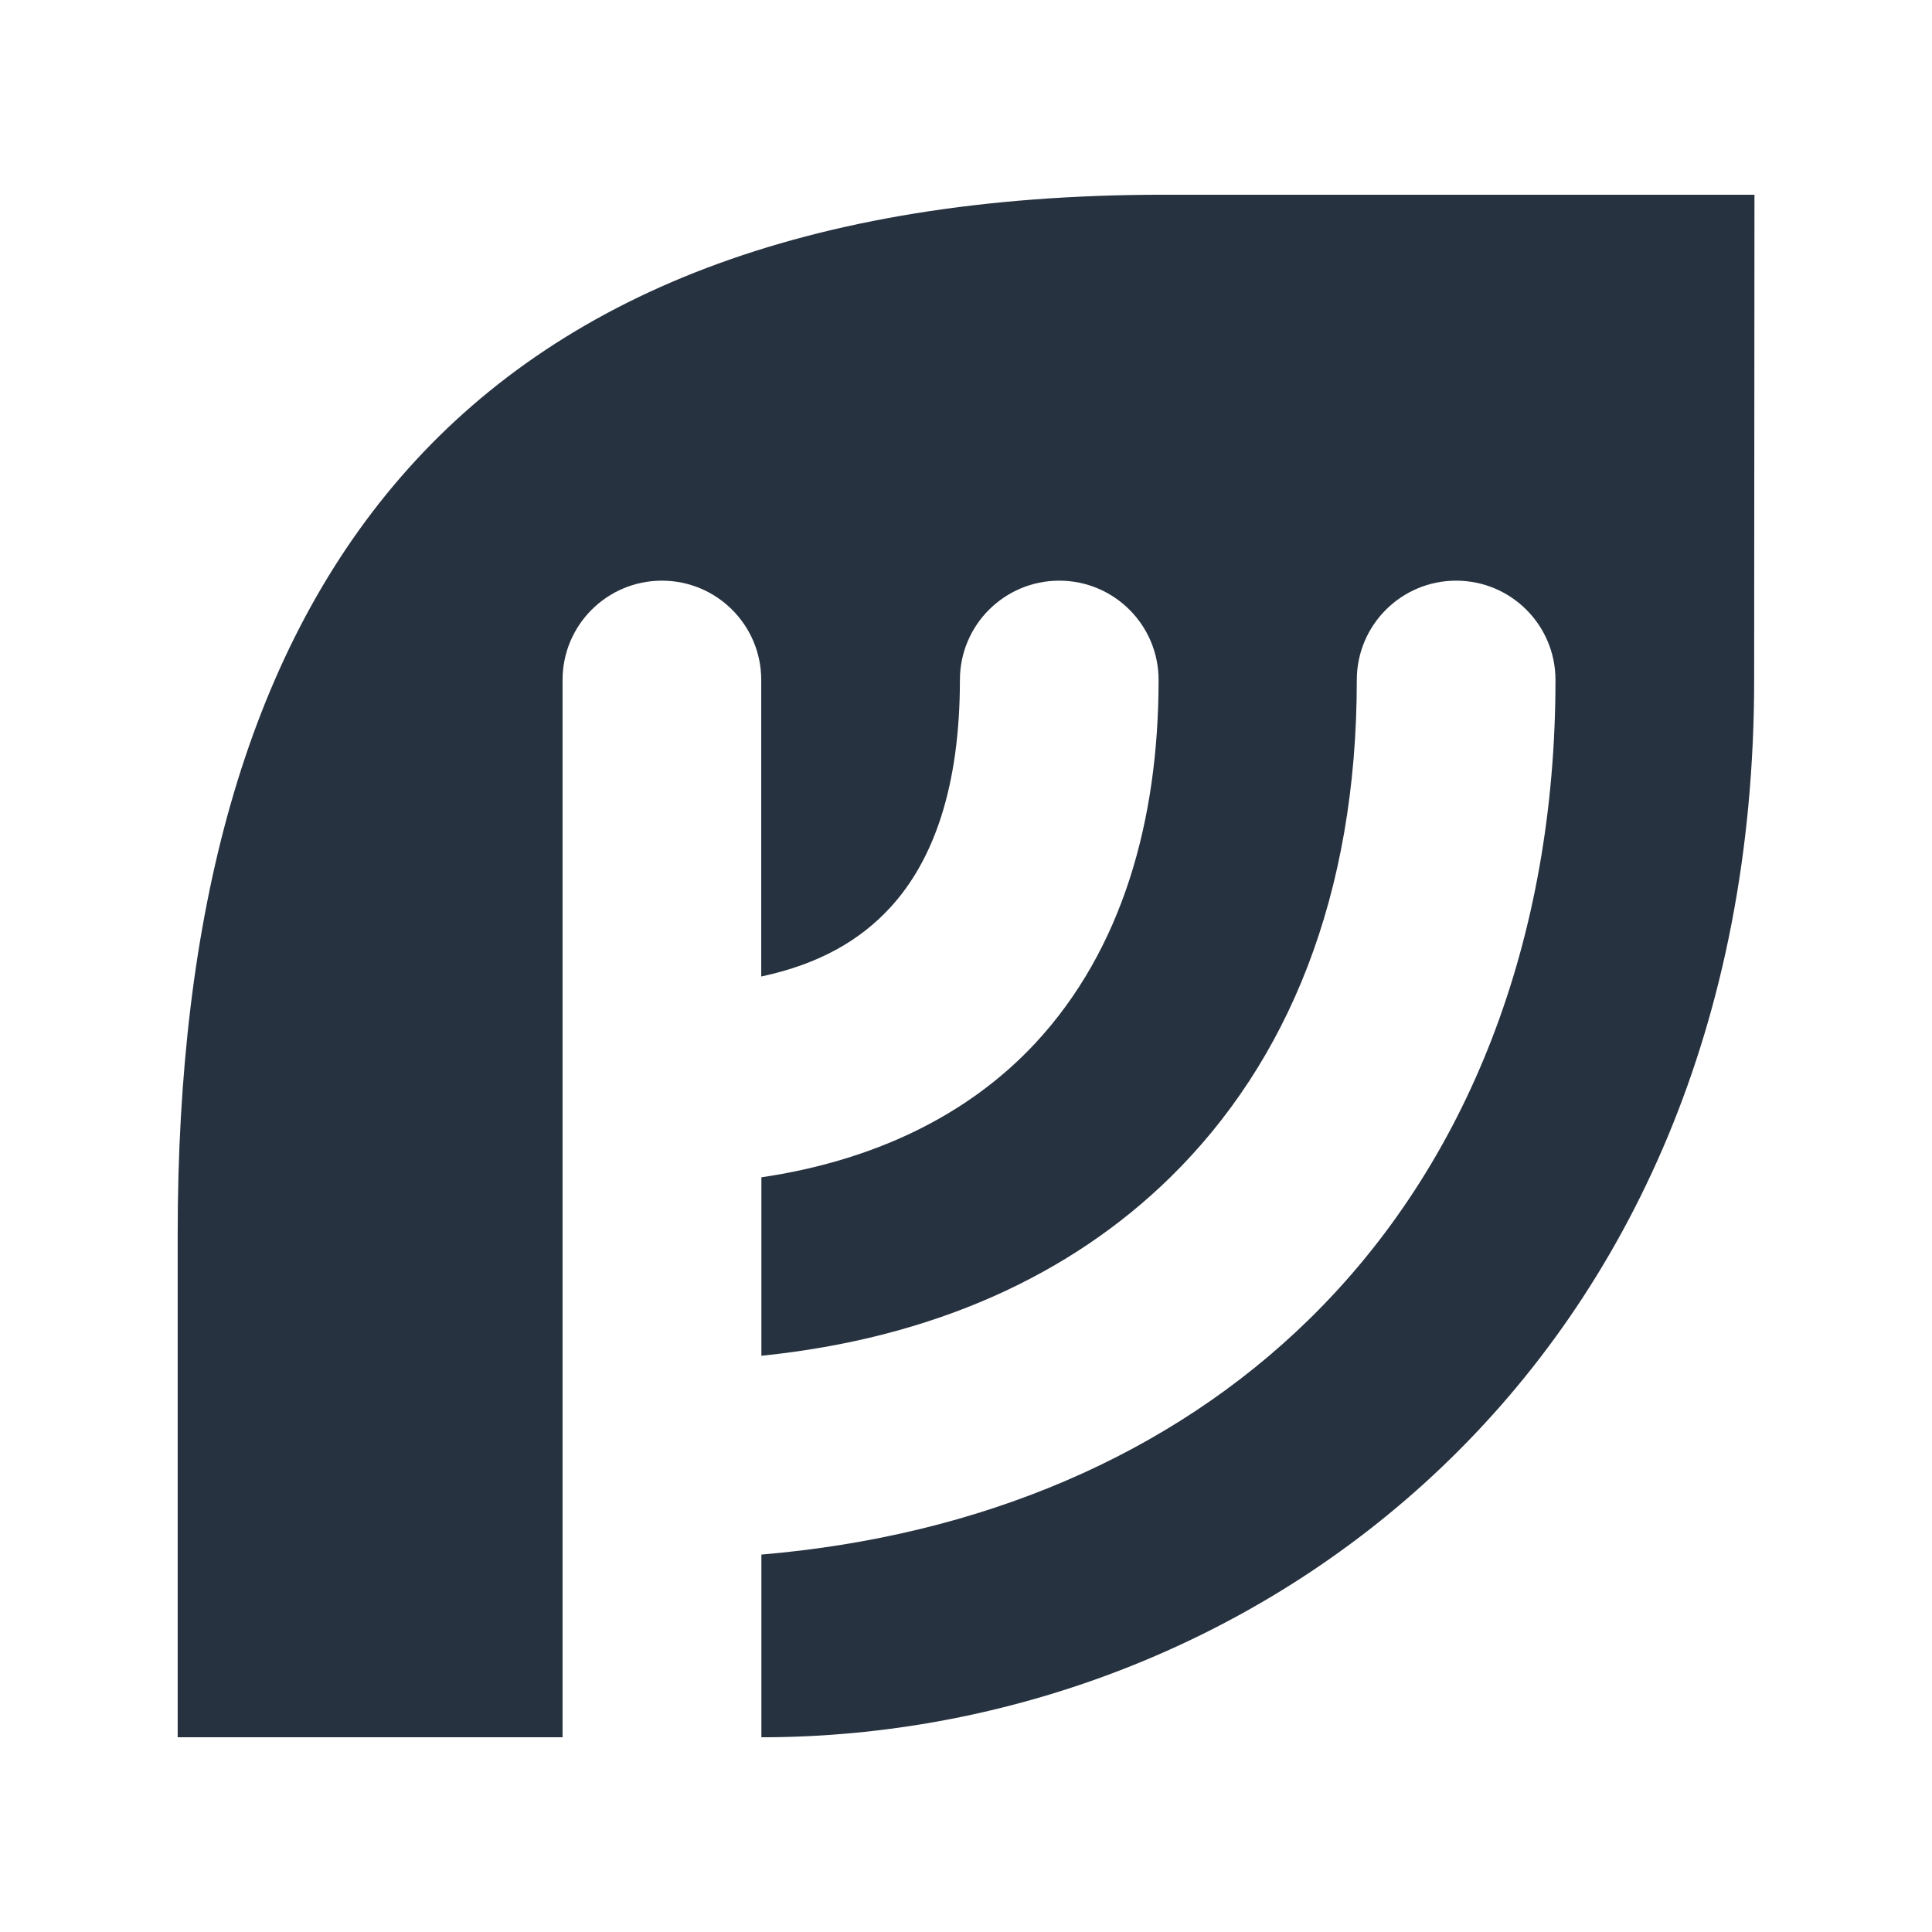<svg width="48" height="48" version="1.1" viewBox="0 0 12.7 12.7" xmlns="http://www.w3.org/2000/svg">
    <style>
        path {
            fill: #273240;
        }

        @media (prefers-color-scheme: dark) {
            path {
                fill: #ffffff;
            }
        }
    </style>
    <path
        d="m7.653 1.28c-4.731 0-6.485 2.668-6.485 6.828v3.312h2.53v-6.952c9.398e-4 -0.36 0.293-0.651 0.653-0.651 0.36-7.34e-5 0.652 0.291 0.653 0.651v1.951c0.385-0.082 0.65-0.24 0.844-0.449 0.288-0.31 0.462-0.796 0.462-1.502 9.399e-4 -0.36 0.293-0.651 0.653-0.651 0.36-7.35e-5 0.652 0.291 0.653 0.651 0 0.927-0.239 1.775-0.811 2.39-0.445 0.478-1.067 0.773-1.8 0.881v1.173c1.132-0.115 2.033-0.532 2.686-1.171 0.774-0.758 1.228-1.851 1.228-3.273 9.398e-4 -0.36 0.293-0.651 0.653-0.651 0.36-7.35e-5 0.652 0.291 0.653 0.651 0 1.708-0.574 3.182-1.62 4.205-0.911 0.892-2.159 1.424-3.6 1.546v1.201c3.22-1.24e-4 6.526-2.413 6.526-6.952l0.002-3.188z" />
</svg>